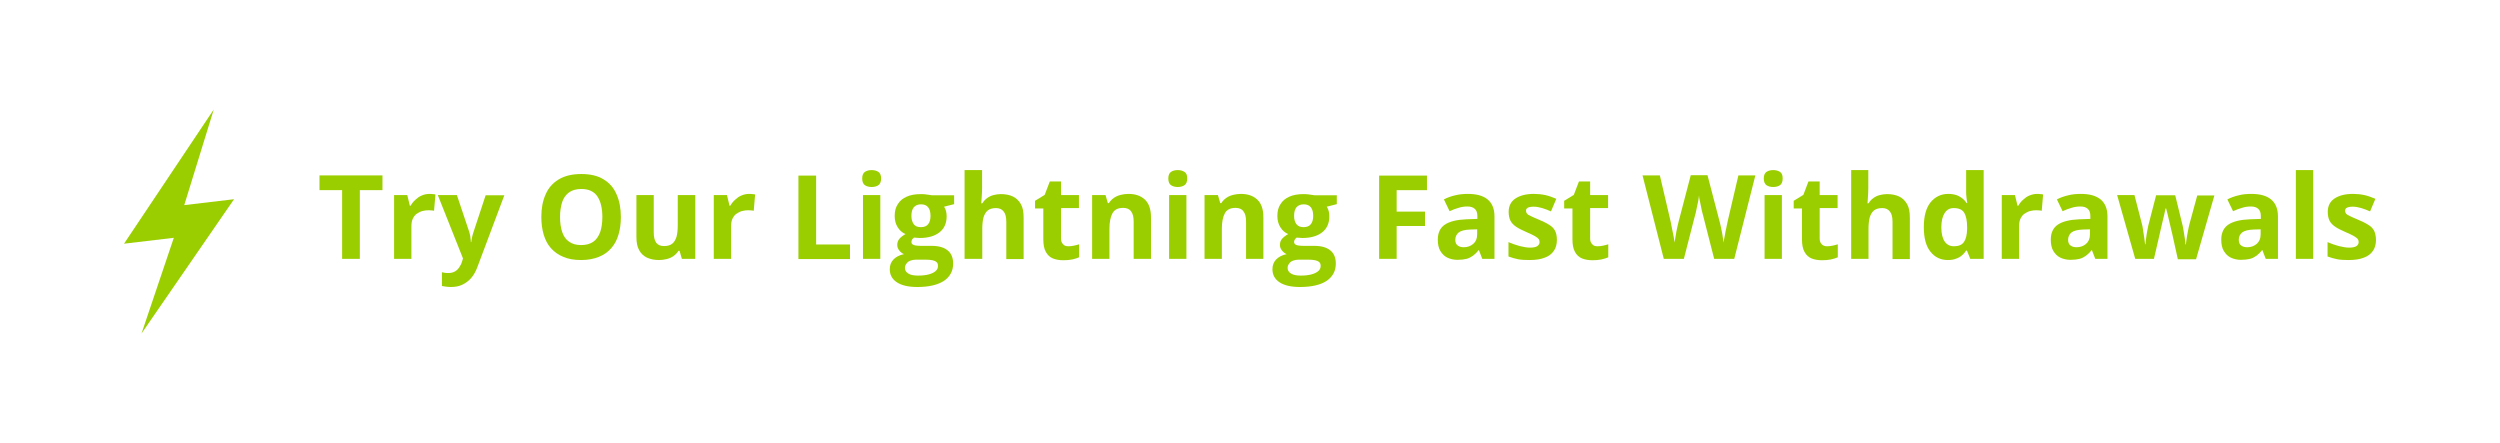 <?xml version="1.0" encoding="utf-8"?>
<!-- Generator: Adobe Illustrator 28.0.0, SVG Export Plug-In . SVG Version: 6.00 Build 0)  -->
<svg version="1.1" xmlns="http://www.w3.org/2000/svg" xmlns:xlink="http://www.w3.org/1999/xlink" x="0px" y="0px"
	 viewBox="0 0 1270 225" style="enable-background:new 0 0 1270 225;" xml:space="preserve">
<style type="text/css">
	.st0{fill:#9BCE00;}
</style>
<g id="Layer_1">
	<g>
		<g>
			<path class="st0" d="M182.8,131.5h-9V96.6h-11.5v-7.5h32v7.5h-11.5V131.5z"/>
			<path class="st0" d="M218.2,98.5c0.4,0,1,0,1.6,0.1c0.6,0,1.1,0.1,1.4,0.2l-0.7,8.3c-0.3-0.1-0.7-0.2-1.2-0.2
				c-0.5,0-1-0.1-1.4-0.1c-1.1,0-2.2,0.1-3.3,0.4c-1.1,0.3-2,0.8-2.9,1.4c-0.9,0.6-1.5,1.5-2,2.5c-0.5,1.1-0.7,2.3-0.7,3.9v16.5
				h-8.8V99.1h6.7l1.3,5.4h0.4c0.6-1.1,1.4-2.1,2.4-3c1-0.9,2-1.7,3.3-2.2C215.4,98.8,216.8,98.5,218.2,98.5z"/>
			<path class="st0" d="M222.4,99.1h9.7l6.1,18.2c0.2,0.6,0.4,1.2,0.5,1.8c0.1,0.6,0.3,1.2,0.3,1.9c0.1,0.6,0.2,1.3,0.2,2h0.2
				c0.1-1,0.3-2,0.5-2.9c0.2-0.9,0.5-1.8,0.8-2.7l6-18.2h9.5l-13.7,36.5c-0.8,2.2-1.9,4.1-3.2,5.6c-1.3,1.5-2.9,2.6-4.6,3.4
				c-1.7,0.8-3.6,1.1-5.7,1.1c-1,0-1.9-0.1-2.6-0.2c-0.7-0.1-1.4-0.2-1.9-0.3v-7c0.4,0.1,0.9,0.2,1.5,0.3c0.6,0.1,1.3,0.1,1.9,0.1
				c1.2,0,2.3-0.3,3.2-0.8c0.9-0.5,1.6-1.2,2.2-2.1c0.6-0.9,1.1-1.8,1.4-2.9l0.5-1.6L222.4,99.1z"/>
			<path class="st0" d="M315.4,110.3c0,3.3-0.4,6.2-1.2,8.9c-0.8,2.7-2,5-3.7,6.9c-1.7,1.9-3.7,3.4-6.3,4.4c-2.5,1-5.5,1.6-9,1.6
				s-6.5-0.5-9-1.6c-2.5-1-4.6-2.5-6.3-4.4c-1.7-1.9-2.9-4.2-3.7-6.9c-0.8-2.7-1.2-5.7-1.2-9c0-4.4,0.7-8.2,2.2-11.5
				c1.4-3.3,3.7-5.8,6.7-7.6c3-1.8,6.8-2.7,11.4-2.7c4.6,0,8.4,0.9,11.3,2.7c3,1.8,5.2,4.3,6.6,7.6
				C314.7,102,315.4,105.9,315.4,110.3z M284.5,110.3c0,3,0.4,5.5,1.1,7.6c0.7,2.1,1.9,3.8,3.5,4.9c1.6,1.1,3.6,1.7,6.1,1.7
				c2.6,0,4.6-0.6,6.2-1.7c1.6-1.1,2.7-2.8,3.5-4.9c0.7-2.1,1.1-4.7,1.1-7.6c0-4.4-0.8-7.9-2.5-10.5c-1.7-2.5-4.4-3.8-8.2-3.8
				c-2.5,0-4.6,0.6-6.2,1.7c-1.6,1.2-2.8,2.8-3.5,4.9C284.9,104.8,284.5,107.3,284.5,110.3z"/>
			<path class="st0" d="M353.2,99.1v32.4h-6.8l-1.2-4.1h-0.5c-0.7,1.1-1.6,2-2.6,2.7c-1,0.7-2.2,1.2-3.4,1.5
				c-1.3,0.3-2.6,0.5-3.9,0.5c-2.3,0-4.3-0.4-6.1-1.2c-1.7-0.8-3.1-2.1-4-3.8c-1-1.7-1.4-4-1.4-6.8V99.1h8.8v18.9
				c0,2.3,0.4,4.1,1.2,5.2c0.8,1.2,2.2,1.8,4,1.8c1.8,0,3.2-0.4,4.2-1.2c1-0.8,1.7-2,2.2-3.6c0.4-1.6,0.6-3.5,0.6-5.8V99.1H353.2z"
				/>
			<path class="st0" d="M380.6,98.5c0.4,0,1,0,1.6,0.1c0.6,0,1.1,0.1,1.4,0.2l-0.7,8.3c-0.3-0.1-0.7-0.2-1.2-0.2
				c-0.5,0-1-0.1-1.4-0.1c-1.1,0-2.2,0.1-3.3,0.4c-1.1,0.3-2,0.8-2.9,1.4c-0.9,0.6-1.5,1.5-2,2.5c-0.5,1.1-0.7,2.3-0.7,3.9v16.5
				h-8.8V99.1h6.7l1.3,5.4h0.4c0.6-1.1,1.4-2.1,2.4-3c1-0.9,2-1.7,3.3-2.2C377.8,98.8,379.2,98.5,380.6,98.5z"/>
			<path class="st0" d="M405.6,131.5V89.2h9v35h17.2v7.4H405.6z"/>
			<path class="st0" d="M442.8,86.4c1.3,0,2.4,0.3,3.4,0.9c0.9,0.6,1.4,1.7,1.4,3.4c0,1.6-0.5,2.8-1.4,3.4c-0.9,0.6-2.1,0.9-3.4,0.9
				c-1.3,0-2.5-0.3-3.4-0.9c-0.9-0.6-1.4-1.8-1.4-3.4c0-1.7,0.5-2.8,1.4-3.4S441.5,86.4,442.8,86.4z M447.2,99.1v32.4h-8.8V99.1
				H447.2z"/>
			<path class="st0" d="M466,145.8c-4.5,0-8-0.8-10.4-2.4c-2.4-1.6-3.6-3.8-3.6-6.6c0-2,0.6-3.6,1.8-4.9c1.2-1.3,3-2.3,5.4-2.8
				c-0.9-0.4-1.7-1-2.4-1.9c-0.7-0.9-1-1.8-1-2.8c0-1.2,0.4-2.3,1.1-3.1c0.7-0.8,1.7-1.6,3.1-2.4c-1.7-0.7-3-1.9-4-3.5
				c-1-1.6-1.5-3.5-1.5-5.7c0-2.4,0.5-4.4,1.6-6c1-1.7,2.5-2.9,4.5-3.8c2-0.9,4.4-1.3,7.2-1.3c0.6,0,1.3,0,2.1,0.1
				c0.8,0.1,1.5,0.2,2.2,0.3c0.7,0.1,1.1,0.2,1.3,0.2h11.3v4.5l-5.1,1.3c0.5,0.7,0.8,1.5,1,2.3c0.2,0.8,0.3,1.7,0.3,2.6
				c0,3.5-1.2,6.2-3.6,8.1c-2.4,1.9-5.8,2.9-10.1,2.9c-1-0.1-2-0.1-2.9-0.2c-0.4,0.3-0.8,0.7-1,1.1c-0.2,0.4-0.3,0.8-0.3,1.2
				c0,0.4,0.2,0.8,0.5,1.1c0.4,0.3,0.9,0.5,1.6,0.6s1.6,0.2,2.7,0.2h5.5c3.6,0,6.3,0.8,8.1,2.3c1.9,1.5,2.8,3.8,2.8,6.7
				c0,3.8-1.6,6.7-4.7,8.8C476.4,144.7,471.9,145.8,466,145.8z M466.4,140c2.1,0,3.9-0.2,5.4-0.6c1.5-0.4,2.7-1,3.5-1.7
				c0.8-0.7,1.2-1.6,1.2-2.6c0-0.8-0.2-1.5-0.7-1.9c-0.5-0.5-1.2-0.8-2.1-1c-1-0.2-2.2-0.3-3.7-0.3h-4.6c-1.1,0-2.1,0.2-2.9,0.5
				c-0.9,0.3-1.5,0.8-2,1.5c-0.5,0.6-0.8,1.4-0.8,2.2c0,1.2,0.6,2.2,1.8,2.9C462.6,139.7,464.3,140,466.4,140z M467.8,115.4
				c1.7,0,2.9-0.5,3.7-1.5c0.8-1,1.2-2.4,1.2-4.2c0-2-0.4-3.4-1.2-4.4c-0.8-1-2-1.5-3.6-1.5c-1.6,0-2.8,0.5-3.7,1.5
				c-0.8,1-1.2,2.4-1.2,4.4c0,1.8,0.4,3.1,1.2,4.2C464.9,114.9,466.1,115.4,467.8,115.4z"/>
			<path class="st0" d="M498.9,86.4v9.2c0,1.6-0.1,3.1-0.2,4.6c-0.1,1.4-0.2,2.5-0.2,3.1h0.5c0.7-1.1,1.5-2,2.5-2.7
				c1-0.7,2-1.2,3.2-1.5c1.2-0.3,2.4-0.5,3.7-0.5c2.3,0,4.4,0.4,6.1,1.2c1.7,0.8,3.1,2.1,4.1,3.9c1,1.7,1.4,4,1.4,6.8v21.1h-8.8
				v-18.9c0-2.3-0.4-4.1-1.3-5.2c-0.9-1.2-2.2-1.8-3.9-1.8c-1.8,0-3.2,0.4-4.2,1.2c-1,0.8-1.7,2-2.2,3.6c-0.4,1.6-0.6,3.5-0.6,5.8
				v15.2H490V86.4H498.9z"/>
			<path class="st0" d="M542.7,125.1c1,0,1.9-0.1,2.8-0.3c0.9-0.2,1.8-0.4,2.7-0.7v6.6c-0.9,0.4-2.1,0.8-3.5,1.1
				c-1.4,0.3-2.9,0.4-4.6,0.4c-1.9,0-3.7-0.3-5.2-0.9c-1.5-0.6-2.7-1.7-3.6-3.3c-0.9-1.6-1.3-3.7-1.3-6.5v-15.6h-4.2V102l4.9-3
				l2.6-6.8h5.7v6.9h9.1v6.6h-9.1v15.6c0,1.2,0.4,2.2,1.1,2.8C540.6,124.8,541.5,125.1,542.7,125.1z"/>
			<path class="st0" d="M573.2,98.5c3.5,0,6.2,0.9,8.3,2.8c2.1,1.9,3.2,4.9,3.2,9.1v21.1h-8.8v-18.9c0-2.3-0.4-4.1-1.3-5.2
				c-0.8-1.2-2.2-1.8-4-1.8c-2.7,0-4.5,0.9-5.5,2.8c-1,1.8-1.5,4.5-1.5,7.9v15.2h-8.8V99.1h6.8l1.2,4.1h0.5c0.7-1.1,1.6-2,2.6-2.7
				c1-0.7,2.2-1.2,3.4-1.5C570.6,98.7,571.9,98.5,573.2,98.5z"/>
			<path class="st0" d="M598.3,86.4c1.3,0,2.4,0.3,3.4,0.9s1.4,1.7,1.4,3.4c0,1.6-0.5,2.8-1.4,3.4c-0.9,0.6-2.1,0.9-3.4,0.9
				c-1.3,0-2.5-0.3-3.4-0.9c-0.9-0.6-1.4-1.8-1.4-3.4c0-1.7,0.5-2.8,1.4-3.4S596.9,86.4,598.3,86.4z M602.7,99.1v32.4h-8.8V99.1
				H602.7z"/>
			<path class="st0" d="M630.3,98.5c3.5,0,6.2,0.9,8.3,2.8c2.1,1.9,3.2,4.9,3.2,9.1v21.1H633v-18.9c0-2.3-0.4-4.1-1.3-5.2
				c-0.8-1.2-2.2-1.8-4-1.8c-2.7,0-4.5,0.9-5.5,2.8c-1,1.8-1.5,4.5-1.5,7.9v15.2h-8.8V99.1h6.8l1.2,4.1h0.5c0.7-1.1,1.6-2,2.6-2.7
				c1-0.7,2.2-1.2,3.4-1.5C627.7,98.7,629,98.5,630.3,98.5z"/>
			<path class="st0" d="M660.4,145.8c-4.5,0-8-0.8-10.4-2.4c-2.4-1.6-3.6-3.8-3.6-6.6c0-2,0.6-3.6,1.8-4.9c1.2-1.3,3-2.3,5.4-2.8
				c-0.9-0.4-1.7-1-2.4-1.9c-0.7-0.9-1-1.8-1-2.8c0-1.2,0.4-2.3,1.1-3.1c0.7-0.8,1.7-1.6,3.1-2.4c-1.7-0.7-3-1.9-4-3.5
				c-1-1.6-1.5-3.5-1.5-5.7c0-2.4,0.5-4.4,1.6-6c1-1.7,2.5-2.9,4.5-3.8c2-0.9,4.4-1.3,7.2-1.3c0.6,0,1.3,0,2.1,0.1
				c0.8,0.1,1.5,0.2,2.2,0.3c0.7,0.1,1.1,0.2,1.3,0.2h11.3v4.5l-5.1,1.3c0.5,0.7,0.8,1.5,1,2.3c0.2,0.8,0.3,1.7,0.3,2.6
				c0,3.5-1.2,6.2-3.6,8.1c-2.4,1.9-5.8,2.9-10.1,2.9c-1-0.1-2-0.1-2.9-0.2c-0.4,0.3-0.8,0.7-1,1.1c-0.2,0.4-0.3,0.8-0.3,1.2
				c0,0.4,0.2,0.8,0.5,1.1c0.4,0.3,0.9,0.5,1.6,0.6s1.6,0.2,2.7,0.2h5.5c3.6,0,6.3,0.8,8.1,2.3c1.9,1.5,2.8,3.8,2.8,6.7
				c0,3.8-1.6,6.7-4.7,8.8C670.9,144.7,666.3,145.8,660.4,145.8z M660.8,140c2.1,0,3.9-0.2,5.4-0.6c1.5-0.4,2.7-1,3.5-1.7
				c0.8-0.7,1.2-1.6,1.2-2.6c0-0.8-0.2-1.5-0.7-1.9c-0.5-0.5-1.2-0.8-2.1-1c-1-0.2-2.2-0.3-3.7-0.3h-4.6c-1.1,0-2.1,0.2-2.9,0.5
				c-0.9,0.3-1.5,0.8-2,1.5c-0.5,0.6-0.8,1.4-0.8,2.2c0,1.2,0.6,2.2,1.8,2.9C657.1,139.7,658.7,140,660.8,140z M662.2,115.4
				c1.7,0,2.9-0.5,3.7-1.5c0.8-1,1.2-2.4,1.2-4.2c0-2-0.4-3.4-1.2-4.4c-0.8-1-2-1.5-3.6-1.5c-1.6,0-2.8,0.5-3.7,1.5
				c-0.8,1-1.2,2.4-1.2,4.4c0,1.8,0.4,3.1,1.2,4.2C659.4,114.9,660.6,115.4,662.2,115.4z"/>
			<path class="st0" d="M709.4,131.5h-8.8V89.2h24.3v7.4h-15.4v10.9h14.4v7.3h-14.4V131.5z"/>
			<path class="st0" d="M745.7,98.5c4.3,0,7.7,0.9,10,2.8c2.3,1.9,3.5,4.8,3.5,8.6v21.6H753l-1.7-4.4h-0.2c-0.9,1.2-1.9,2.1-2.8,2.8
				c-1,0.7-2.1,1.3-3.3,1.6c-1.3,0.3-2.8,0.5-4.6,0.5c-1.9,0-3.6-0.4-5.1-1.1c-1.5-0.7-2.7-1.9-3.6-3.4c-0.9-1.5-1.3-3.4-1.3-5.8
				c0-3.4,1.2-6,3.6-7.6c2.4-1.6,6-2.5,10.9-2.7l5.6-0.2v-1.4c0-1.7-0.4-2.9-1.3-3.7c-0.9-0.8-2.1-1.2-3.7-1.2
				c-1.6,0-3.1,0.2-4.6,0.7c-1.5,0.4-3,1-4.5,1.7l-2.9-6c1.7-0.9,3.6-1.6,5.8-2.1C741.3,98.7,743.5,98.5,745.7,98.5z M750.4,116.5
				l-3.4,0.1c-2.9,0.1-4.8,0.6-6,1.5c-1.1,0.9-1.7,2.2-1.7,3.7c0,1.4,0.4,2.3,1.2,2.9c0.8,0.6,1.8,0.9,3.1,0.9
				c1.9,0,3.5-0.6,4.8-1.7c1.3-1.1,2-2.7,2-4.8V116.5z"/>
			<path class="st0" d="M790.9,121.9c0,2.2-0.5,4.1-1.6,5.6c-1,1.5-2.6,2.7-4.6,3.4c-2,0.8-4.6,1.2-7.7,1.2c-2.3,0-4.2-0.1-5.8-0.4
				s-3.2-0.8-4.9-1.4v-7.3c1.8,0.8,3.6,1.4,5.7,2c2,0.5,3.8,0.8,5.3,0.8c1.7,0,3-0.3,3.7-0.8c0.7-0.5,1.1-1.2,1.1-2
				c0-0.5-0.1-1-0.4-1.5c-0.3-0.4-0.9-0.9-1.9-1.5c-1-0.6-2.5-1.3-4.6-2.2c-2-0.9-3.7-1.7-5-2.6c-1.3-0.9-2.3-1.9-2.9-3.1
				c-0.6-1.2-0.9-2.7-0.9-4.5c0-3,1.2-5.3,3.5-6.8c2.3-1.5,5.4-2.3,9.3-2.3c2,0,3.9,0.2,5.8,0.6c1.8,0.4,3.7,1.1,5.6,1.9l-2.7,6.4
				c-1.6-0.7-3.1-1.3-4.5-1.7c-1.4-0.4-2.9-0.7-4.3-0.7c-1.3,0-2.3,0.2-2.9,0.5c-0.7,0.3-1,0.9-1,1.6c0,0.5,0.2,1,0.5,1.4
				c0.3,0.4,1,0.9,2,1.3c1,0.5,2.4,1.1,4.3,1.9c1.8,0.8,3.4,1.5,4.8,2.4c1.4,0.8,2.4,1.8,3.1,3C790.6,118.4,790.9,120,790.9,121.9z"
				/>
			<path class="st0" d="M811.5,125.1c1,0,1.9-0.1,2.8-0.3c0.9-0.2,1.8-0.4,2.7-0.7v6.6c-0.9,0.4-2.1,0.8-3.5,1.1
				c-1.4,0.3-2.9,0.4-4.6,0.4c-1.9,0-3.7-0.3-5.2-0.9c-1.5-0.6-2.7-1.7-3.6-3.3c-0.9-1.6-1.3-3.7-1.3-6.5v-15.6h-4.2V102l4.9-3
				l2.6-6.8h5.7v6.9h9.1v6.6h-9.1v15.6c0,1.2,0.4,2.2,1.1,2.8C809.4,124.8,810.3,125.1,811.5,125.1z"/>
			<path class="st0" d="M891.7,89.2L881,131.5h-10.2l-5.7-22.3c-0.1-0.4-0.3-1.1-0.5-1.9c-0.2-0.9-0.4-1.8-0.6-2.9
				c-0.2-1-0.4-2-0.6-2.9c-0.2-0.9-0.3-1.6-0.3-2.2c-0.1,0.5-0.2,1.3-0.3,2.2c-0.2,0.9-0.3,1.9-0.6,2.9c-0.2,1-0.4,2-0.6,2.9
				c-0.2,0.9-0.3,1.6-0.5,2l-5.7,22.2h-10.2l-10.8-42.4h8.8l5.4,23.1c0.2,0.7,0.3,1.5,0.5,2.5c0.2,1,0.4,2,0.6,3
				c0.2,1.1,0.4,2.1,0.6,3c0.2,1,0.3,1.8,0.4,2.5c0.1-0.7,0.2-1.6,0.4-2.6c0.2-1,0.3-2,0.5-3s0.4-2,0.6-2.8c0.2-0.9,0.4-1.6,0.5-2.1
				l6.2-23.7h8.5l6.2,23.7c0.1,0.5,0.3,1.2,0.5,2.1c0.2,0.9,0.4,1.8,0.6,2.9c0.2,1,0.4,2,0.5,3c0.2,1,0.3,1.8,0.4,2.5
				c0.1-1,0.3-2.1,0.6-3.5c0.2-1.4,0.5-2.8,0.8-4.1c0.3-1.4,0.5-2.5,0.7-3.4l5.4-23.1H891.7z"/>
			<path class="st0" d="M900.8,86.4c1.3,0,2.4,0.3,3.4,0.9s1.4,1.7,1.4,3.4c0,1.6-0.5,2.8-1.4,3.4c-0.9,0.6-2.1,0.9-3.4,0.9
				c-1.3,0-2.5-0.3-3.4-0.9c-0.9-0.6-1.4-1.8-1.4-3.4c0-1.7,0.5-2.8,1.4-3.4S899.5,86.4,900.8,86.4z M905.2,99.1v32.4h-8.8V99.1
				H905.2z"/>
			<path class="st0" d="M928.1,125.1c1,0,1.9-0.1,2.8-0.3c0.9-0.2,1.8-0.4,2.7-0.7v6.6c-0.9,0.4-2.1,0.8-3.5,1.1
				c-1.4,0.3-2.9,0.4-4.6,0.4c-1.9,0-3.7-0.3-5.2-0.9c-1.5-0.6-2.7-1.7-3.6-3.3c-0.9-1.6-1.3-3.7-1.3-6.5v-15.6h-4.2V102l4.9-3
				l2.6-6.8h5.7v6.9h9.1v6.6h-9.1v15.6c0,1.2,0.4,2.2,1.1,2.8C926.1,124.8,927,125.1,928.1,125.1z"/>
			<path class="st0" d="M949.1,86.4v9.2c0,1.6-0.1,3.1-0.2,4.6c-0.1,1.4-0.2,2.5-0.2,3.1h0.5c0.7-1.1,1.5-2,2.5-2.7
				c1-0.7,2-1.2,3.2-1.5c1.2-0.3,2.4-0.5,3.7-0.5c2.3,0,4.4,0.4,6.1,1.2c1.7,0.8,3.1,2.1,4.1,3.9c1,1.7,1.4,4,1.4,6.8v21.1h-8.8
				v-18.9c0-2.3-0.4-4.1-1.3-5.2c-0.9-1.2-2.2-1.8-3.9-1.8c-1.8,0-3.2,0.4-4.2,1.2c-1,0.8-1.7,2-2.2,3.6c-0.4,1.6-0.6,3.5-0.6,5.8
				v15.2h-8.8V86.4H949.1z"/>
			<path class="st0" d="M989.5,132.1c-3.6,0-6.6-1.4-8.8-4.2c-2.3-2.8-3.4-7-3.4-12.5c0-5.5,1.1-9.7,3.4-12.6c2.3-2.8,5.3-4.3,9-4.3
				c1.5,0,2.9,0.2,4.1,0.6c1.2,0.4,2.2,1,3.1,1.7c0.9,0.7,1.6,1.5,2.2,2.4h0.3c-0.1-0.6-0.3-1.5-0.4-2.7c-0.2-1.2-0.2-2.4-0.2-3.7
				V86.4h8.9v45.1h-6.8l-1.7-4.2h-0.4c-0.6,0.9-1.3,1.7-2.1,2.4c-0.8,0.7-1.8,1.3-3,1.7C992.5,131.9,991.1,132.1,989.5,132.1z
				 M992.6,125.1c2.4,0,4.1-0.7,5.1-2.2c1-1.4,1.5-3.6,1.6-6.5v-1c0-3.1-0.5-5.6-1.4-7.2c-1-1.7-2.8-2.5-5.4-2.5
				c-2,0-3.5,0.8-4.6,2.5c-1.1,1.7-1.7,4.1-1.7,7.3c0,3.2,0.6,5.6,1.7,7.2C989,124.3,990.6,125.1,992.6,125.1z"/>
			<path class="st0" d="M1034.9,98.5c0.4,0,1,0,1.6,0.1c0.6,0,1.1,0.1,1.4,0.2l-0.7,8.3c-0.3-0.1-0.7-0.2-1.2-0.2
				c-0.5,0-1-0.1-1.4-0.1c-1.1,0-2.2,0.1-3.3,0.4c-1.1,0.3-2,0.8-2.9,1.4c-0.9,0.6-1.5,1.5-2,2.5c-0.5,1.1-0.7,2.3-0.7,3.9v16.5
				h-8.8V99.1h6.7l1.3,5.4h0.4c0.6-1.1,1.4-2.1,2.4-3c1-0.9,2-1.7,3.3-2.2C1032.2,98.8,1033.5,98.5,1034.9,98.5z"/>
			<path class="st0" d="M1057.1,98.5c4.3,0,7.7,0.9,10,2.8c2.3,1.9,3.5,4.8,3.5,8.6v21.6h-6.2l-1.7-4.4h-0.2
				c-0.9,1.2-1.9,2.1-2.8,2.8c-1,0.7-2.1,1.3-3.3,1.6c-1.3,0.3-2.8,0.5-4.6,0.5c-1.9,0-3.6-0.4-5.1-1.1c-1.5-0.7-2.7-1.9-3.6-3.4
				c-0.9-1.5-1.3-3.4-1.3-5.8c0-3.4,1.2-6,3.6-7.6c2.4-1.6,6-2.5,10.9-2.7l5.6-0.2v-1.4c0-1.7-0.4-2.9-1.3-3.7
				c-0.9-0.8-2.1-1.2-3.7-1.2c-1.6,0-3.1,0.2-4.6,0.7c-1.5,0.4-3,1-4.5,1.7l-2.9-6c1.7-0.9,3.6-1.6,5.8-2.1
				C1052.6,98.7,1054.8,98.5,1057.1,98.5z M1061.7,116.5l-3.4,0.1c-2.9,0.1-4.8,0.6-6,1.5c-1.1,0.9-1.7,2.2-1.7,3.7
				c0,1.4,0.4,2.3,1.2,2.9c0.8,0.6,1.8,0.9,3.1,0.9c1.9,0,3.5-0.6,4.8-1.7c1.3-1.1,2-2.7,2-4.8V116.5z"/>
			<path class="st0" d="M1106.3,131.5l-2.5-11.3c-0.1-0.7-0.4-1.7-0.7-3c-0.3-1.3-0.6-2.7-1-4.3c-0.4-1.5-0.7-2.9-1-4.2
				c-0.3-1.3-0.5-2.2-0.7-2.8h-0.3c-0.1,0.6-0.3,1.5-0.6,2.8c-0.3,1.3-0.6,2.7-1,4.2c-0.4,1.5-0.7,3-1,4.3c-0.3,1.3-0.5,2.4-0.7,3.1
				l-2.6,11.2h-9.5l-9.2-32.4h8.8l3.7,14.3c0.3,1,0.5,2.2,0.7,3.6c0.2,1.4,0.4,2.7,0.6,4c0.2,1.3,0.3,2.3,0.4,3.1h0.2
				c0-0.6,0.1-1.3,0.2-2.2c0.1-0.9,0.3-1.9,0.4-2.9c0.2-1,0.3-1.9,0.5-2.7c0.1-0.8,0.3-1.3,0.3-1.6l4-15.5h9.7l3.8,15.5
				c0.1,0.6,0.3,1.4,0.5,2.7c0.2,1.2,0.4,2.5,0.6,3.8c0.2,1.3,0.3,2.3,0.3,3h0.2c0.1-0.7,0.2-1.6,0.4-2.9c0.2-1.3,0.4-2.7,0.7-4.1
				c0.3-1.4,0.5-2.6,0.8-3.6l3.9-14.3h8.7l-9.3,32.4H1106.3z"/>
			<path class="st0" d="M1143.7,98.5c4.3,0,7.7,0.9,10,2.8c2.3,1.9,3.5,4.8,3.5,8.6v21.6h-6.2l-1.7-4.4h-0.2
				c-0.9,1.2-1.9,2.1-2.8,2.8c-1,0.7-2.1,1.3-3.3,1.6c-1.3,0.3-2.8,0.5-4.6,0.5c-1.9,0-3.6-0.4-5.1-1.1c-1.5-0.7-2.7-1.9-3.6-3.4
				c-0.9-1.5-1.3-3.4-1.3-5.8c0-3.4,1.2-6,3.6-7.6c2.4-1.6,6-2.5,10.9-2.7l5.6-0.2v-1.4c0-1.7-0.4-2.9-1.3-3.7
				c-0.9-0.8-2.1-1.2-3.7-1.2c-1.6,0-3.1,0.2-4.6,0.7c-1.5,0.4-3,1-4.5,1.7l-2.9-6c1.7-0.9,3.6-1.6,5.8-2.1
				C1139.2,98.7,1141.4,98.5,1143.7,98.5z M1148.4,116.5l-3.4,0.1c-2.9,0.1-4.8,0.6-6,1.5c-1.1,0.9-1.7,2.2-1.7,3.7
				c0,1.4,0.4,2.3,1.2,2.9c0.8,0.6,1.8,0.9,3.1,0.9c1.9,0,3.5-0.6,4.8-1.7c1.3-1.1,2-2.7,2-4.8V116.5z"/>
			<path class="st0" d="M1175.1,131.5h-8.8V86.4h8.8V131.5z"/>
			<path class="st0" d="M1207,121.9c0,2.2-0.5,4.1-1.6,5.6c-1,1.5-2.6,2.7-4.6,3.4c-2,0.8-4.6,1.2-7.7,1.2c-2.3,0-4.2-0.1-5.8-0.4
				s-3.2-0.8-4.9-1.4v-7.3c1.8,0.8,3.6,1.4,5.7,2c2,0.5,3.8,0.8,5.3,0.8c1.7,0,3-0.3,3.7-0.8c0.7-0.5,1.1-1.2,1.1-2
				c0-0.5-0.1-1-0.4-1.5c-0.3-0.4-0.9-0.9-1.9-1.5c-1-0.6-2.5-1.3-4.6-2.2c-2-0.9-3.7-1.7-5-2.6c-1.3-0.9-2.3-1.9-2.9-3.1
				c-0.6-1.2-0.9-2.7-0.9-4.5c0-3,1.2-5.3,3.5-6.8c2.3-1.5,5.4-2.3,9.3-2.3c2,0,3.9,0.2,5.8,0.6c1.8,0.4,3.7,1.1,5.6,1.9l-2.7,6.4
				c-1.6-0.7-3.1-1.3-4.5-1.7c-1.4-0.4-2.9-0.7-4.3-0.7c-1.3,0-2.3,0.2-2.9,0.5c-0.7,0.3-1,0.9-1,1.6c0,0.5,0.2,1,0.5,1.4
				c0.3,0.4,1,0.9,2,1.3c1,0.5,2.4,1.1,4.3,1.9c1.8,0.8,3.4,1.5,4.8,2.4c1.4,0.8,2.4,1.8,3.1,3C1206.6,118.4,1207,120,1207,121.9z"
				/>
		</g>
		<g>
			<polygon class="st0" points="71.9,169.4 88.3,120.8 63,123.8 108.6,55.6 93.6,104.2 118.9,101.2 			"/>
		</g>
	</g>
</g>
<g id="Layer_2">
</g>
</svg>
